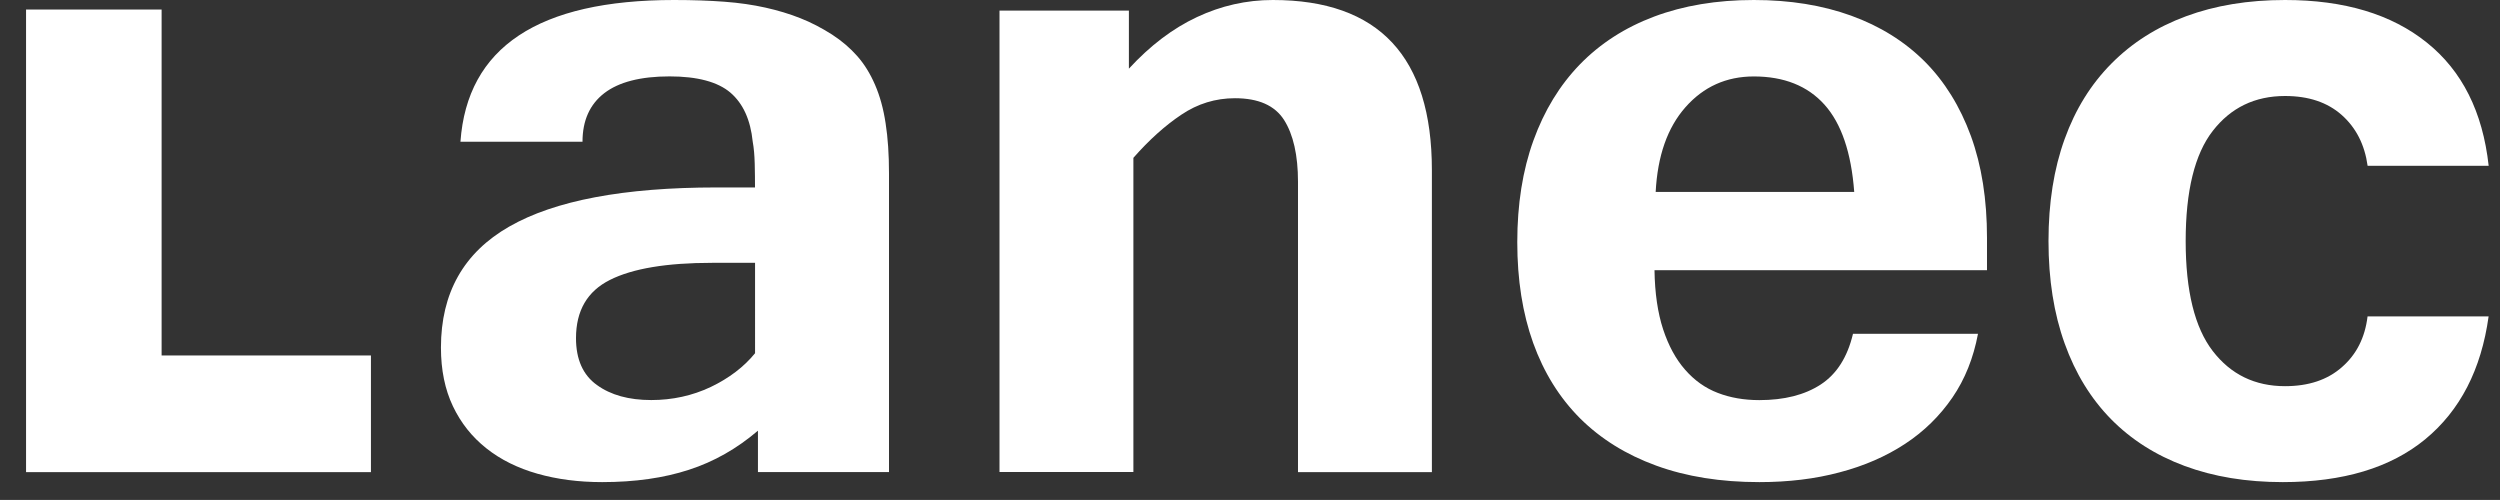 <?xml version="1.0" encoding="utf-8"?>
<!-- Generator: Adobe Illustrator 15.0.0, SVG Export Plug-In . SVG Version: 6.00 Build 0)  -->
<!DOCTYPE svg PUBLIC "-//W3C//DTD SVG 1.1//EN" "http://www.w3.org/Graphics/SVG/1.1/DTD/svg11.dtd">
<svg version="1.1" id="Calque_1" xmlns="http://www.w3.org/2000/svg" xmlns:xlink="http://www.w3.org/1999/xlink" x="0px" y="0px"
	 width="45px" height="8.999px" viewBox="0 0 45 8.999" enable-background="new 0 0 45 8.999" xml:space="preserve">
<rect x="0" y="0" width="45" height="8.999" fill="#333333" stroke="none"/>
<g>
	<g>
		<path fill="#FFFFFF" d="M6.677,8.498H0.469V0.171h2.44v6.227h3.768V8.498z"/>
		<path fill="#FFFFFF" d="M13.642,7.753c-0.376,0.321-0.789,0.557-1.241,0.703c-0.452,0.148-0.973,0.222-1.562,0.222
			c-0.422,0-0.81-0.05-1.165-0.151C9.319,8.426,9.012,8.274,8.756,8.071c-0.259-0.205-0.46-0.457-0.604-0.76
			C8.009,7.01,7.937,6.66,7.937,6.257c0-0.984,0.41-1.71,1.23-2.179c0.819-0.469,2.063-0.704,3.73-0.704h0.693
			c0-0.133-0.001-0.276-0.005-0.426c-0.004-0.152-0.015-0.283-0.036-0.397c-0.04-0.395-0.174-0.688-0.402-0.884
			c-0.227-0.193-0.592-0.292-1.095-0.292c-0.521,0-0.914,0.101-1.175,0.302c-0.261,0.201-0.392,0.493-0.392,0.874H8.288
			C8.409,0.851,9.691,0,12.135,0c0.335,0,0.636,0.011,0.904,0.031c0.269,0.02,0.514,0.056,0.739,0.106
			c0.223,0.05,0.434,0.113,0.627,0.19c0.194,0.076,0.385,0.176,0.572,0.295c0.175,0.114,0.326,0.243,0.453,0.387
			s0.234,0.316,0.321,0.518c0.087,0.2,0.151,0.432,0.19,0.692c0.041,0.26,0.061,0.563,0.061,0.904v5.374h-2.359V7.753z
			 M13.591,4.731h-0.773c-0.817,0-1.43,0.102-1.838,0.307c-0.408,0.204-0.612,0.553-0.612,1.049c0,0.381,0.125,0.663,0.376,0.843
			c0.251,0.182,0.577,0.271,0.979,0.271c0.38,0,0.738-0.078,1.07-0.235c0.331-0.159,0.597-0.361,0.798-0.608V4.731z"/>
		<path fill="#FFFFFF" d="M20.32,1.236c0.382-0.415,0.79-0.725,1.226-0.929C21.981,0.103,22.436,0,22.911,0
			c1.909,0,2.863,1.021,2.863,3.063v5.435h-2.41V3.274c0-0.481-0.085-0.853-0.251-1.115c-0.168-0.262-0.462-0.391-0.884-0.391
			c-0.348,0-0.67,0.098-0.964,0.296c-0.295,0.197-0.583,0.457-0.864,0.777v5.655h-2.41V0.191h2.329V1.236z"/>
		<path fill="#FFFFFF" d="M31.669,8.678c-0.696,0-1.316-0.099-1.858-0.297C29.27,8.184,28.813,7.9,28.44,7.529
			c-0.371-0.372-0.652-0.825-0.843-1.356c-0.191-0.533-0.286-1.136-0.286-1.813c0-0.683,0.096-1.293,0.291-1.832
			c0.195-0.539,0.474-0.996,0.839-1.372c0.365-0.374,0.81-0.661,1.335-0.858S30.9,0,31.569,0c0.649,0,1.233,0.094,1.752,0.282
			s0.959,0.462,1.322,0.823c0.361,0.362,0.638,0.81,0.833,1.342c0.194,0.532,0.29,1.143,0.29,1.833v0.583h-5.985
			c0.006,0.415,0.059,0.77,0.155,1.064c0.097,0.295,0.229,0.538,0.396,0.728c0.167,0.191,0.362,0.331,0.588,0.417
			c0.224,0.087,0.474,0.13,0.748,0.13c0.448,0,0.817-0.093,1.105-0.281c0.288-0.188,0.481-0.492,0.581-0.913h2.25
			c-0.082,0.435-0.234,0.818-0.462,1.15c-0.227,0.33-0.511,0.609-0.853,0.833c-0.342,0.224-0.733,0.395-1.176,0.511
			C32.674,8.62,32.191,8.678,31.669,8.678z M33.376,3.455c-0.053-0.709-0.232-1.234-0.536-1.572s-0.729-0.507-1.271-0.507
			c-0.495,0-0.905,0.185-1.23,0.553c-0.326,0.369-0.503,0.877-0.537,1.526H33.376z"/>
		<path fill="#FFFFFF" d="M41.09,8.678c-0.656,0-1.245-0.097-1.767-0.291c-0.523-0.194-0.964-0.476-1.326-0.844
			c-0.361-0.368-0.64-0.821-0.833-1.36c-0.194-0.539-0.291-1.154-0.291-1.843c0-0.689,0.097-1.302,0.291-1.838
			c0.193-0.536,0.475-0.989,0.844-1.36c0.369-0.372,0.814-0.655,1.34-0.849C39.873,0.098,40.468,0,41.131,0
			c1.064,0,1.915,0.255,2.55,0.765c0.636,0.508,1.008,1.248,1.115,2.219h-2.179c-0.053-0.381-0.209-0.686-0.467-0.915
			c-0.258-0.228-0.597-0.341-1.019-0.341c-0.543,0-0.977,0.21-1.302,0.629c-0.324,0.417-0.487,1.079-0.487,1.983
			c0,0.897,0.163,1.557,0.487,1.978c0.325,0.422,0.759,0.633,1.302,0.633c0.422,0,0.763-0.113,1.023-0.342
			c0.262-0.228,0.416-0.532,0.462-0.914h2.179c-0.133,0.958-0.513,1.694-1.14,2.211C43.031,8.42,42.175,8.678,41.09,8.678z"/>
	</g>
</g>
</svg>
